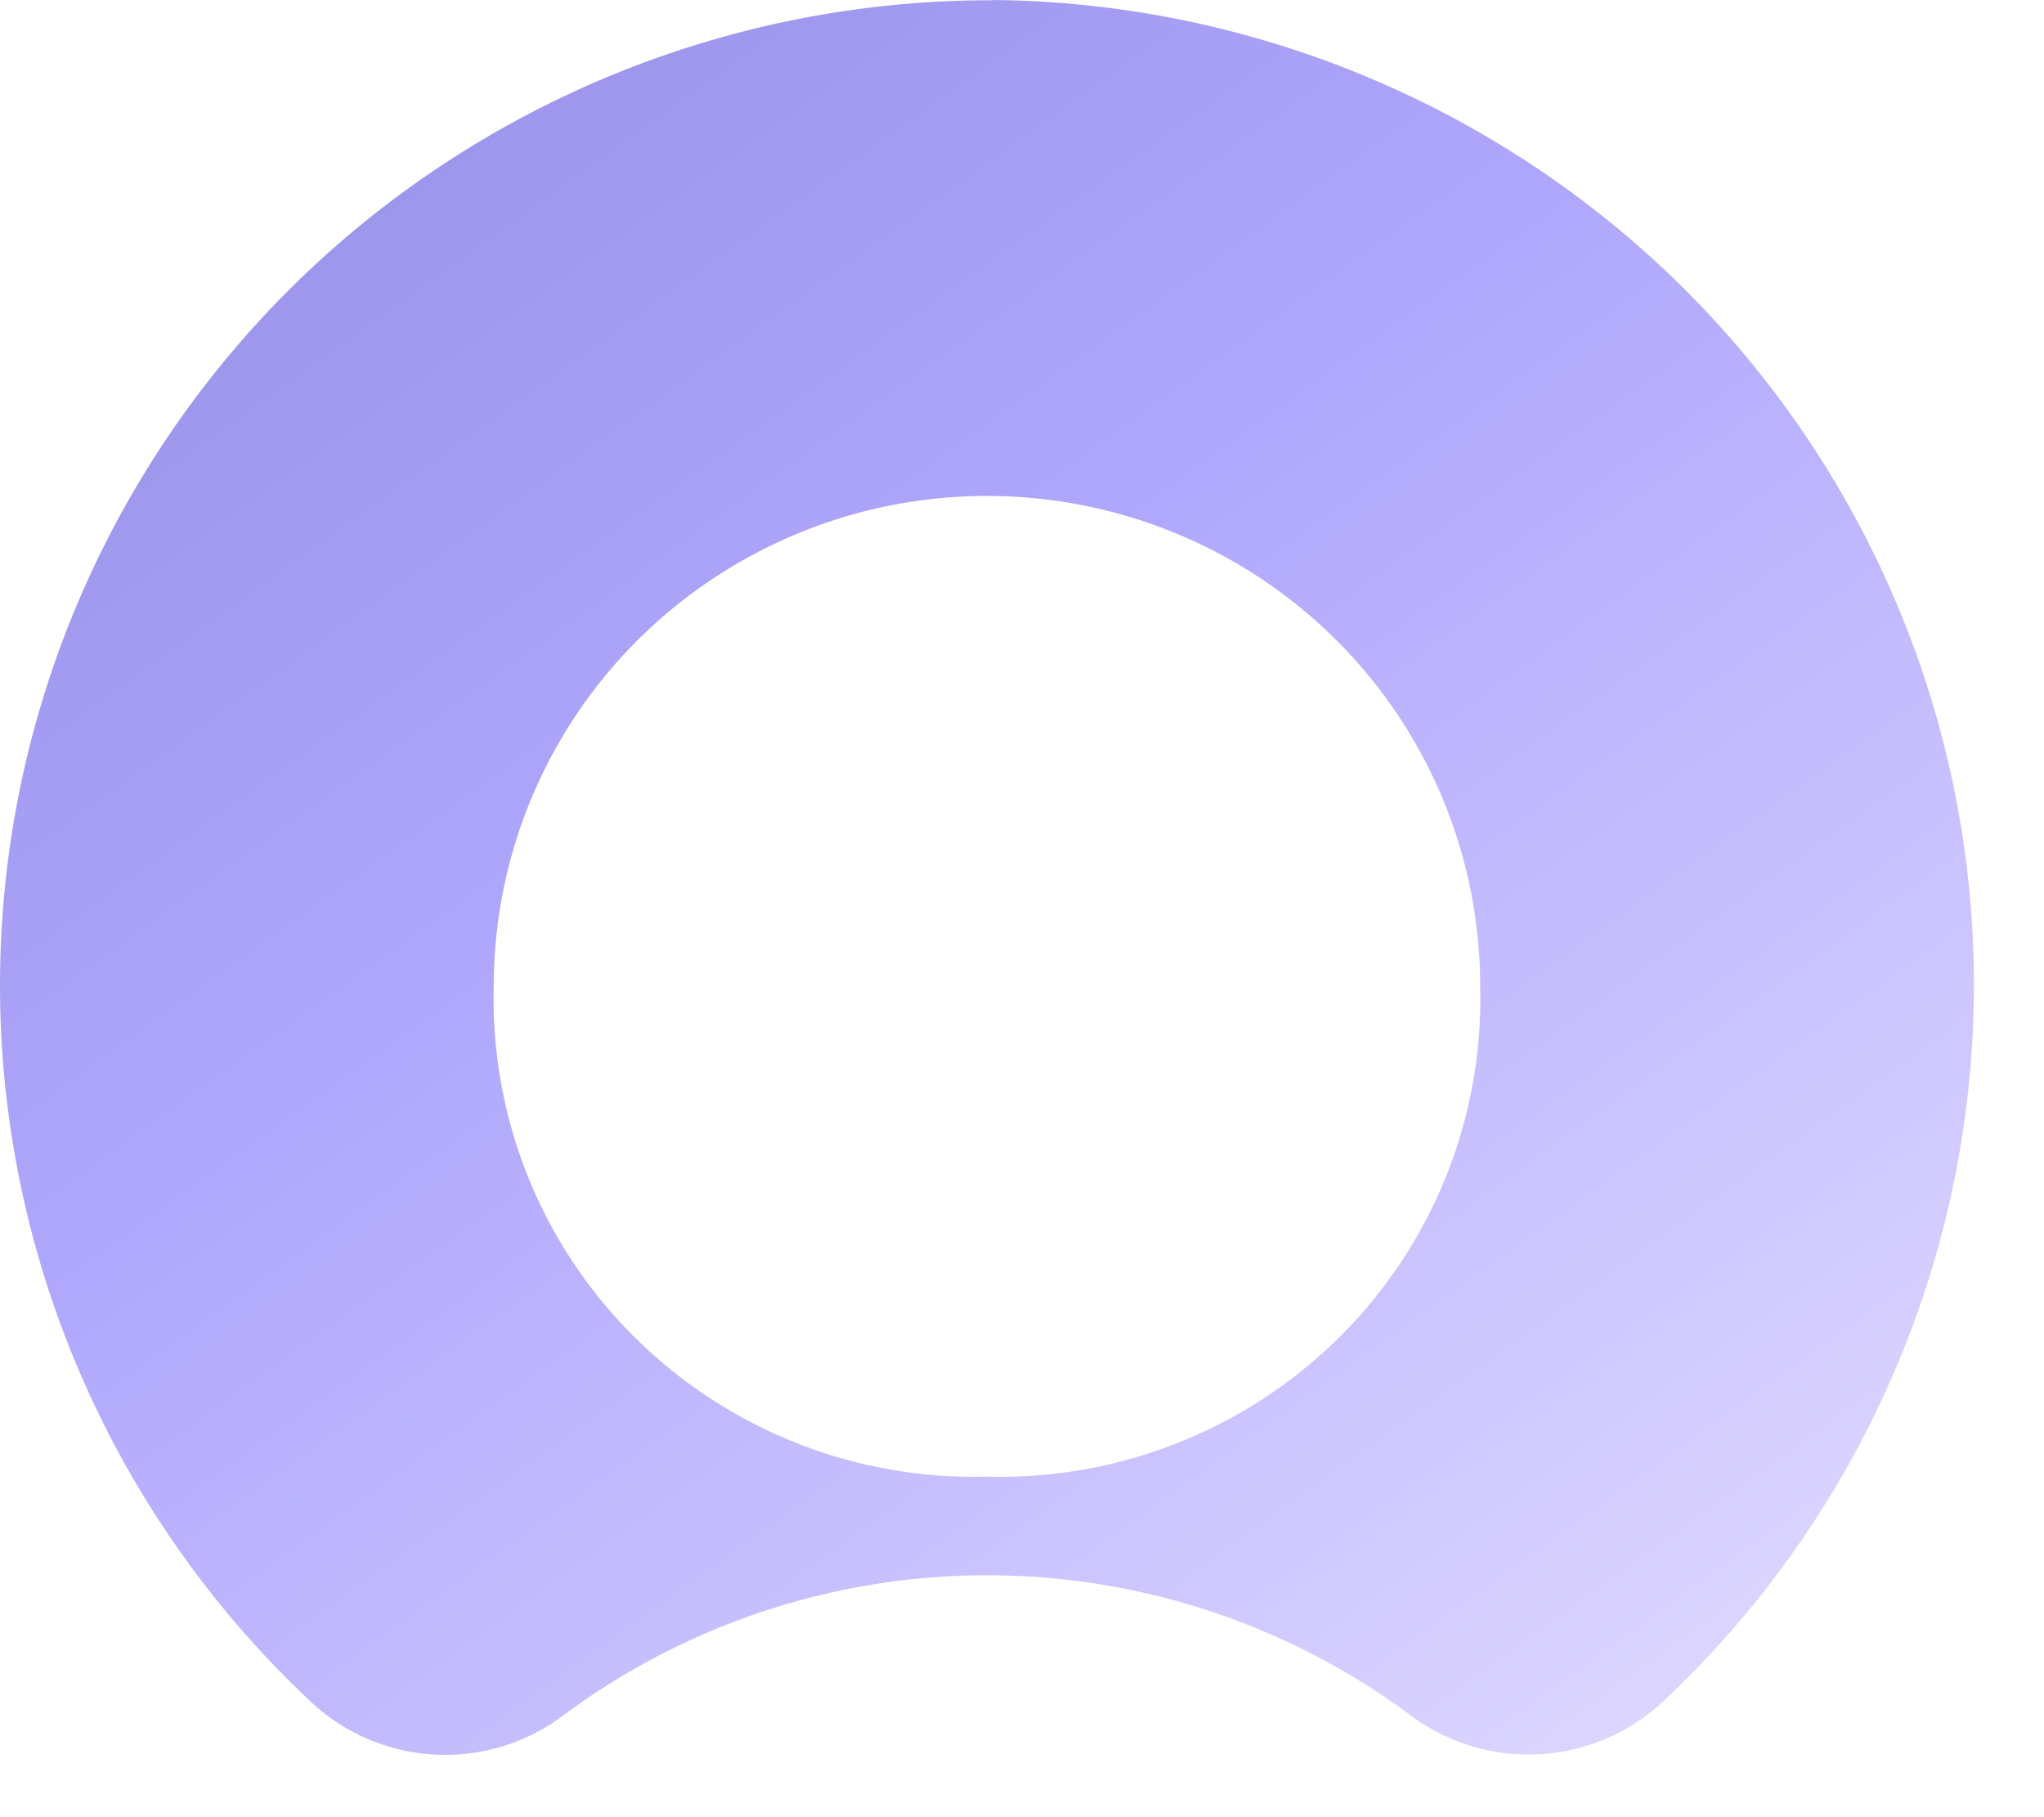 <svg xmlns="http://www.w3.org/2000/svg" width="45" height="40" fill="none"><path fill="url(#a)" fill-rule="evenodd" d="M21.857.006a21.9 21.9 0 0 0-12.263 3.72 21.7 21.7 0 0 0-8.041 9.928A21.56 21.56 0 0 0 .512 26.357a21.65 21.65 0 0 0 6.318 11.09 4.325 4.325 0 0 0 5.601.29 15.64 15.64 0 0 1 9.298-3.062c3.35 0 6.61 1.074 9.297 3.062a4.34 4.34 0 0 0 5.633-.327 21.65 21.65 0 0 0 6.28-11.03 21.56 21.56 0 0 0-.996-12.635 21.7 21.7 0 0 0-7.93-9.924A21.9 21.9 0 0 0 21.857 0m-.128 32.504a10.6 10.6 0 0 1-4.2-.743 10.6 10.6 0 0 1-3.564-2.332 10.5 10.5 0 0 1-2.347-3.542 10.5 10.5 0 0 1-.748-4.175c0-2.863 1.144-5.61 3.18-7.634a10.9 10.9 0 0 1 7.679-3.161c2.88 0 5.642 1.137 7.678 3.161a10.76 10.76 0 0 1 3.18 7.634 10.5 10.5 0 0 1-.748 4.175 10.5 10.5 0 0 1-2.346 3.542 10.6 10.6 0 0 1-3.564 2.332 10.6 10.6 0 0 1-4.2.743" clip-rule="evenodd"/><defs><linearGradient id="a" x1="-6.769" x2="26.765" y1="-.008" y2="46.753" gradientUnits="userSpaceOnUse"><stop stop-color="#8E89DF"/><stop offset=".475" stop-color="#AFA7FC"/><stop offset="1" stop-color="#DED8FF"/></linearGradient></defs></svg>